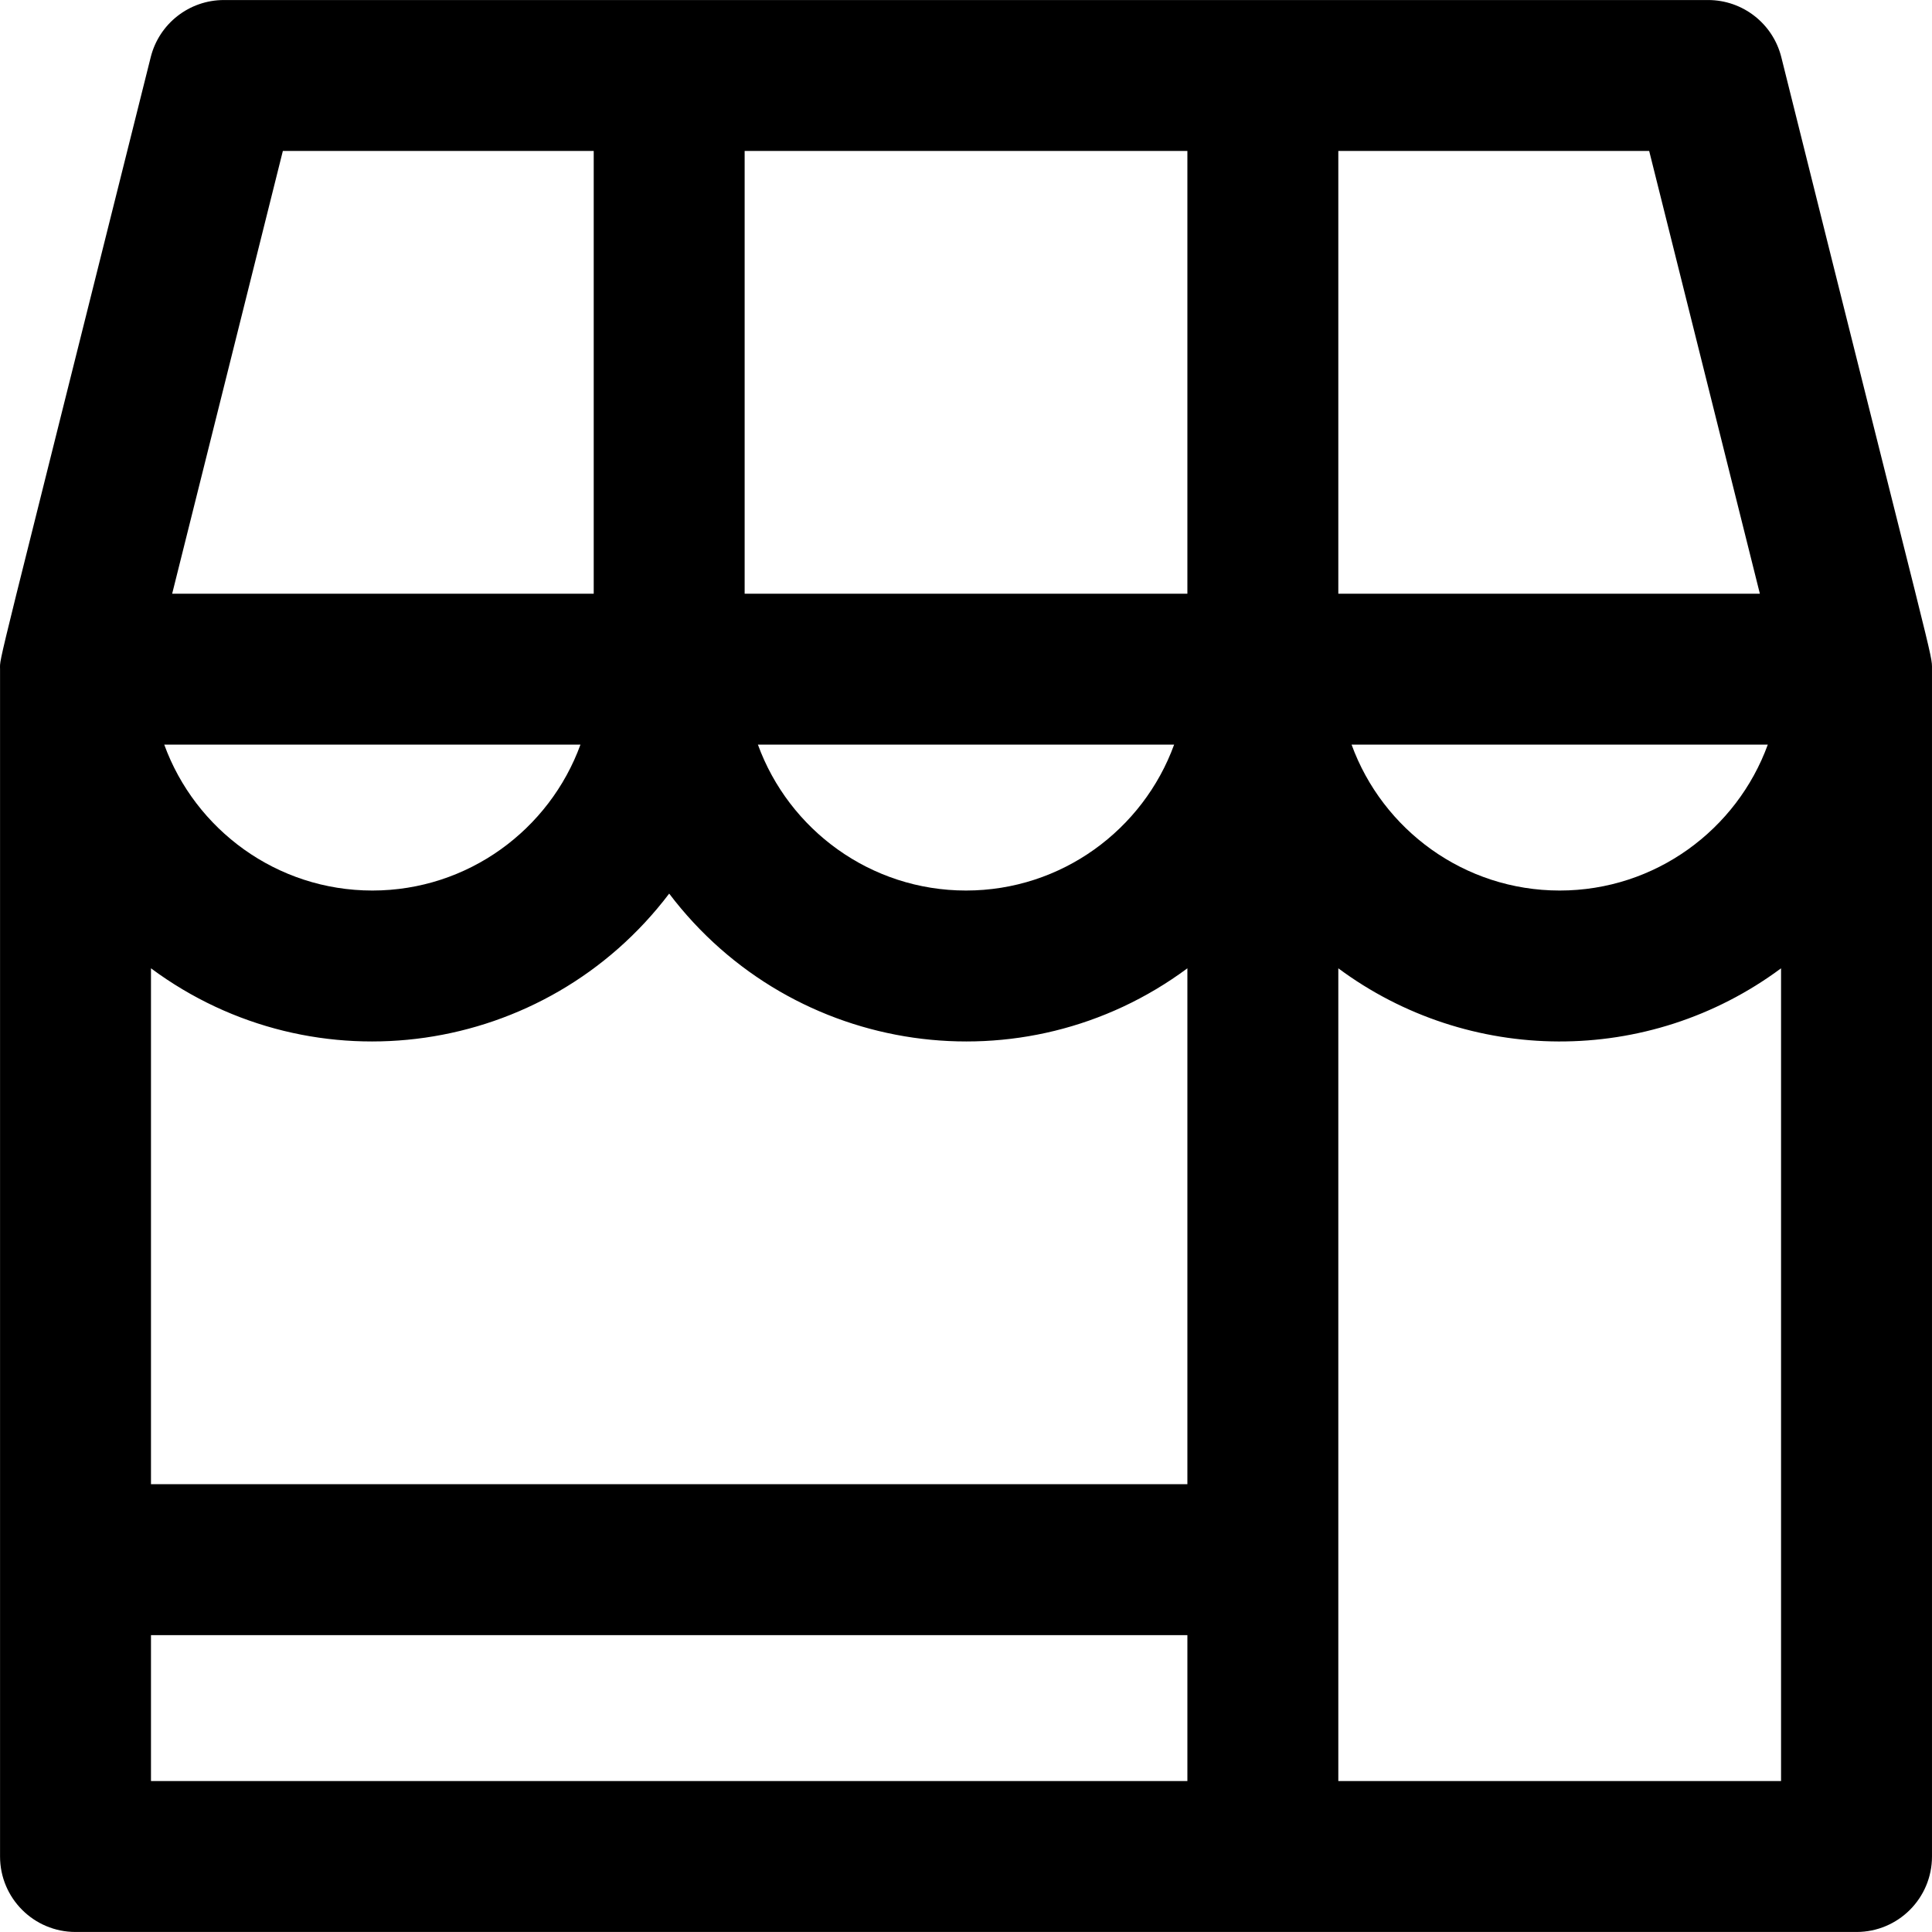 <svg id="Capa_1" enable-background="new 0 0 512.016 512.016" height="512" viewBox="0 0 512.016 512.016" width="512" xmlns="http://www.w3.org/2000/svg"><path d="m472.082 15.157c-2.226-8.903-10.226-15.149-19.403-15.149h-393.333c-9.177 0-17.177 6.246-19.403 15.149-41.817 167.318-39.93 158.624-39.93 162.184v314.667c0 11.046 8.954 20 20 20h472c11.046 0 20-8.954 20-20v-314.667c0-4.307 1.093 2.388-39.931-162.184zm-157.403 142.184h-117.333v-117.333h117.333zm-3.514 40c-8.196 22.531-29.824 38.667-55.152 38.667s-46.956-16.136-55.152-38.667zm-133.819 39.482c32.776 43.24 93.972 51.969 137.333 19.798v136.72h-274.666v-136.72c43.392 32.194 104.583 23.409 137.333-19.798zm-133.818-39.482h110.304c-8.196 22.531-29.824 38.667-55.152 38.667-25.329 0-46.957-16.136-55.152-38.667zm422.869-40h-111.718v-117.333h82.384zm2.101 40c-8.196 22.531-29.824 38.667-55.152 38.667-25.329 0-46.956-16.136-55.152-38.667zm-393.536-157.333h82.384v117.333h-111.718zm-34.949 393.333h274.667v38.667h-274.667zm314.666 38.667v-215.387c34.428 25.544 82.083 26.154 117.333 0v215.387z"/></svg>